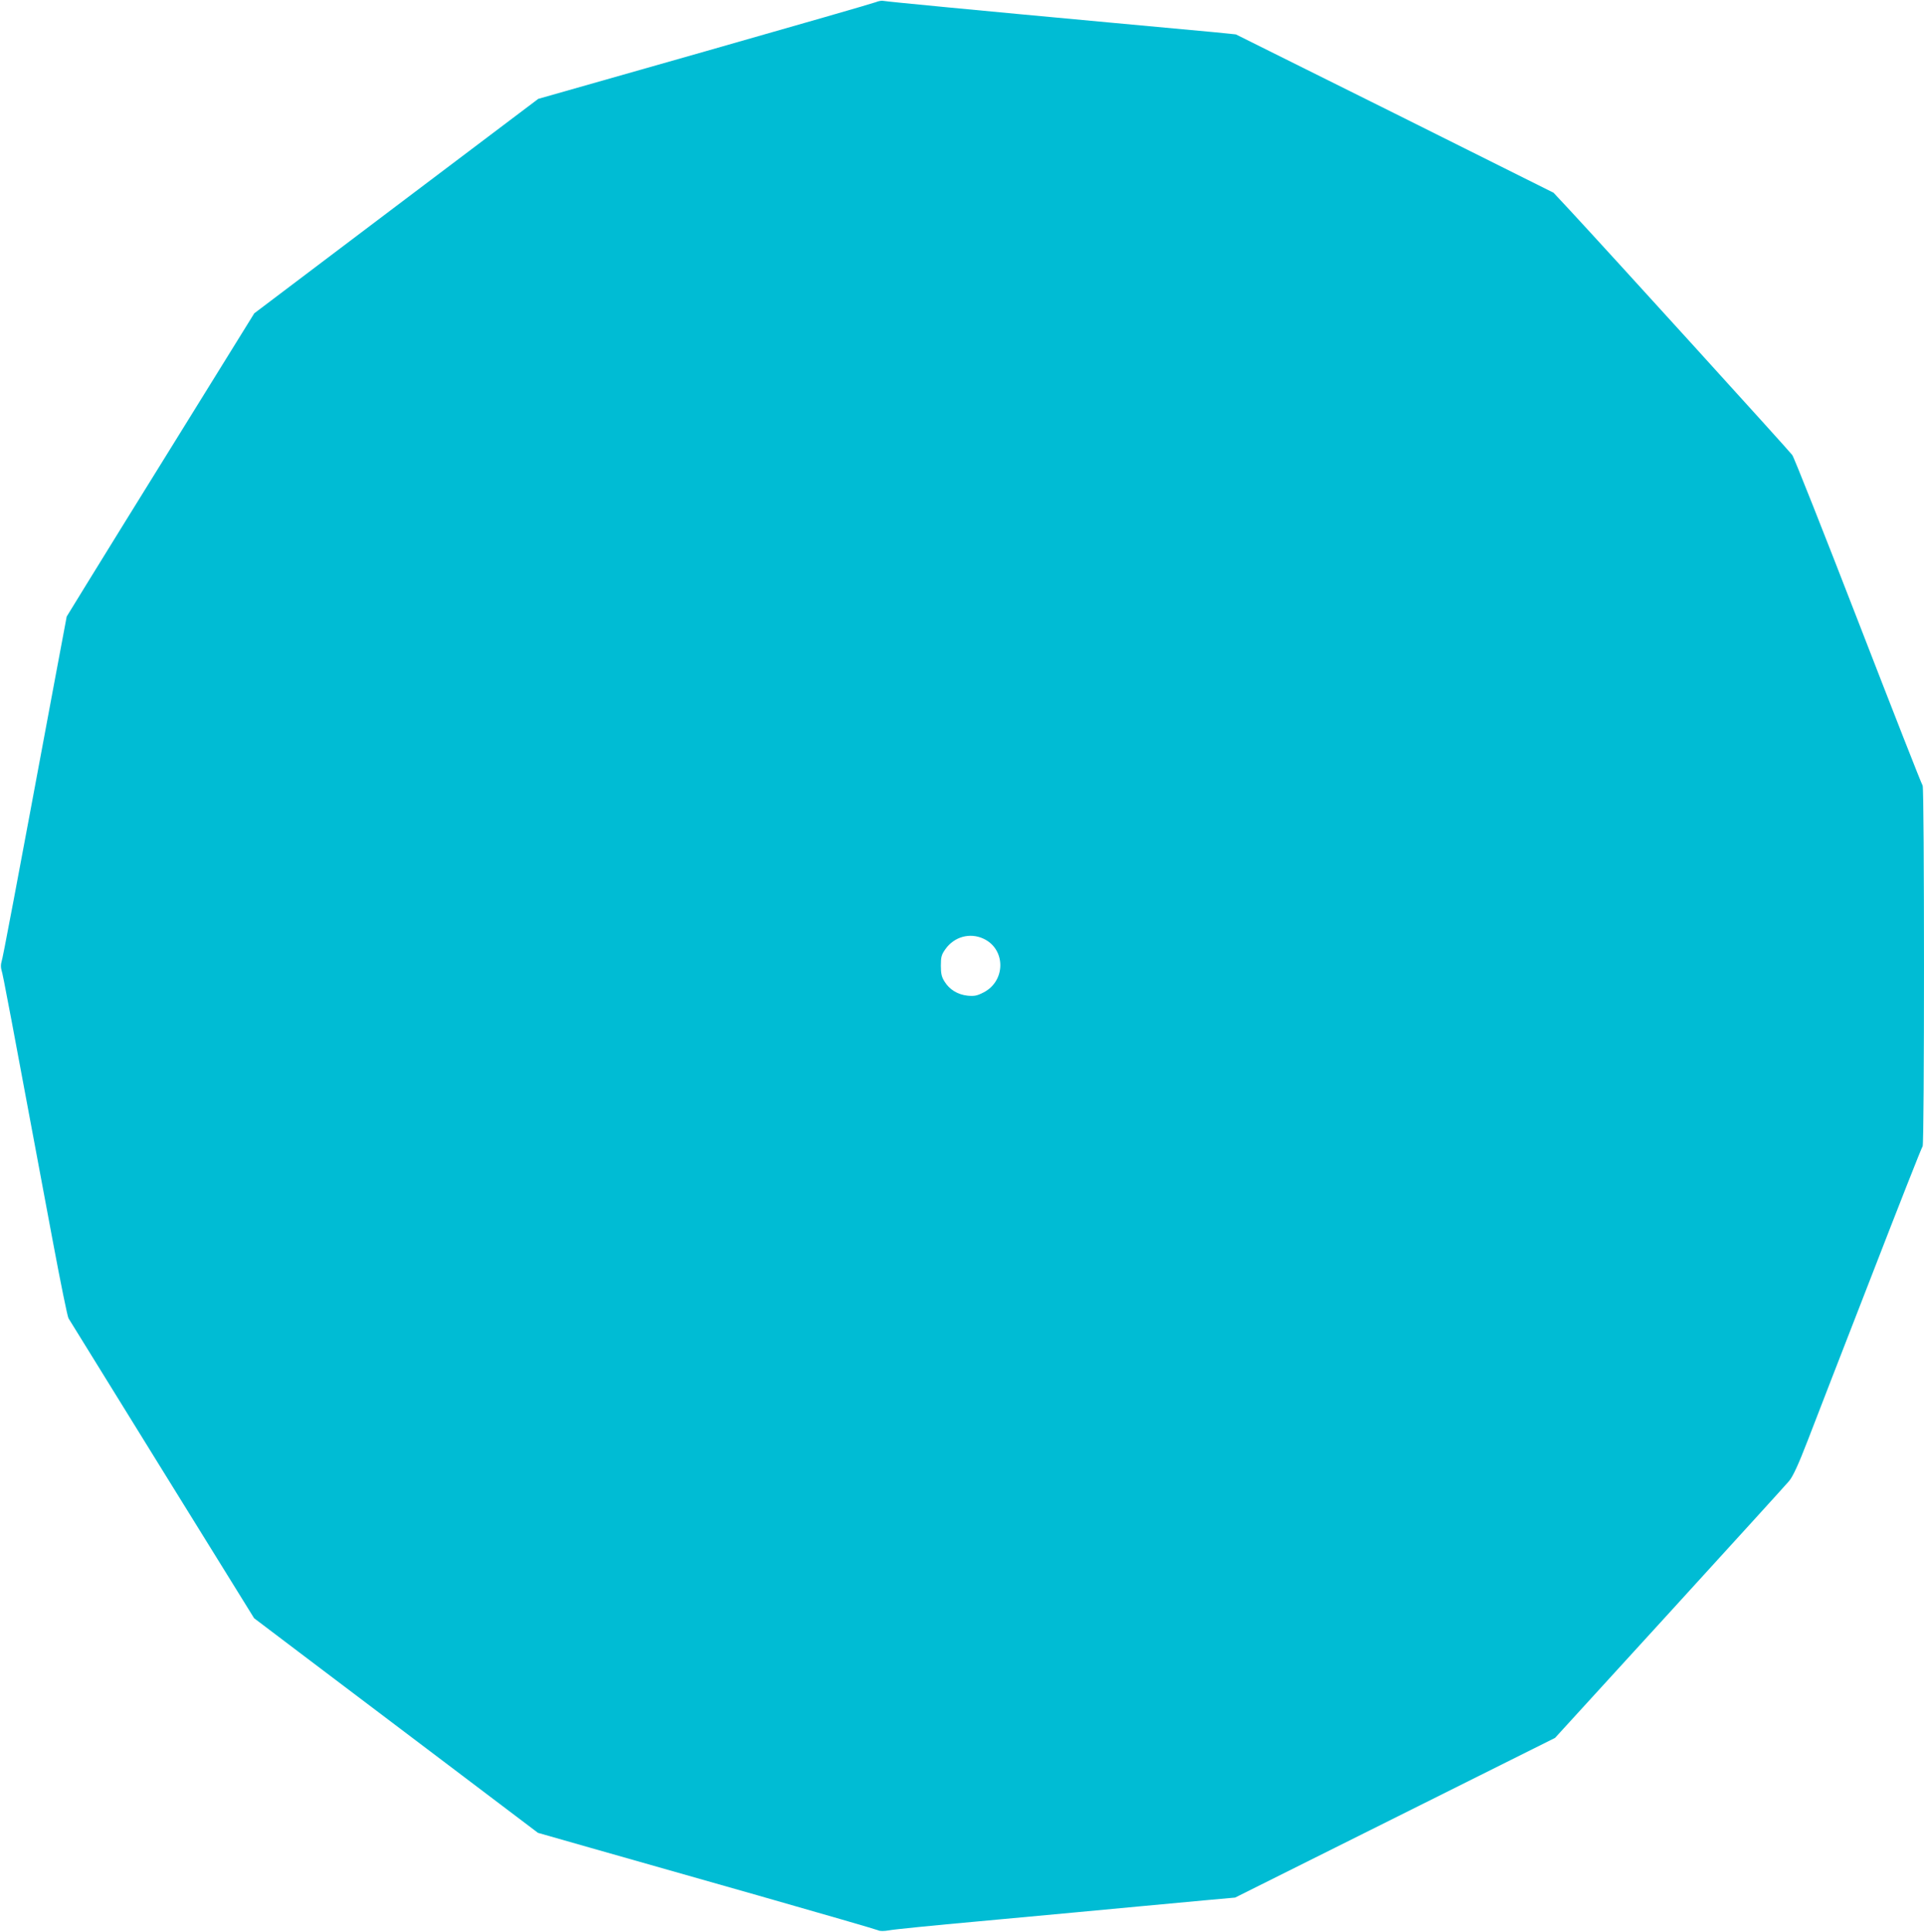 <?xml version="1.0" standalone="no"?>
<!DOCTYPE svg PUBLIC "-//W3C//DTD SVG 20010904//EN"
 "http://www.w3.org/TR/2001/REC-SVG-20010904/DTD/svg10.dtd">
<svg version="1.0" xmlns="http://www.w3.org/2000/svg"
 width="1275pt" height="1280pt" viewBox="0 0 1275 1280"
 preserveAspectRatio="xMidYMid meet">
<g transform="translate(0,1280) scale(0.1,-0.1)"
fill="#00bcd4" stroke="none">
<path d="M5805 12786 c-16 -7 -527 -154 -1134 -327 l-1104 -314 -941 -710
-941 -711 -492 -794 c-271 -437 -551 -889 -622 -1005 l-129 -210 -76 -405
c-271 -1454 -347 -1858 -356 -1883 -5 -17 -5 -37 0 -55 9 -24 55 -269 341
-1802 50 -267 96 -494 103 -505 7 -11 286 -463 621 -1004 l609 -983 300 -227
c166 -126 589 -445 941 -711 l640 -484 340 -97 c187 -53 690 -196 1119 -318
428 -122 786 -226 796 -231 12 -6 37 -6 72 0 29 6 298 33 598 60 572 53 715
66 1075 100 121 11 310 29 420 39 l200 18 1060 529 1060 529 758 830 c417 457
774 849 793 872 25 30 60 104 124 270 48 125 237 613 420 1083 182 470 335
859 341 865 12 12 12 2378 0 2390 -6 6 -197 494 -426 1085 -229 591 -426 1089
-438 1105 -19 27 -1214 1342 -1471 1619 l-111 119 -1052 525 -1053 524 -137
14 c-76 7 -388 36 -693 64 -878 81 -1483 139 -1505 144 -11 3 -33 -1 -50 -8z
m711 -6205 c150 -68 151 -281 1 -357 -43 -22 -60 -25 -105 -21 -65 7 -120 40
-153 94 -19 30 -24 52 -24 105 0 58 4 72 30 109 58 82 161 111 251 70z"/>
</g>
</svg>

